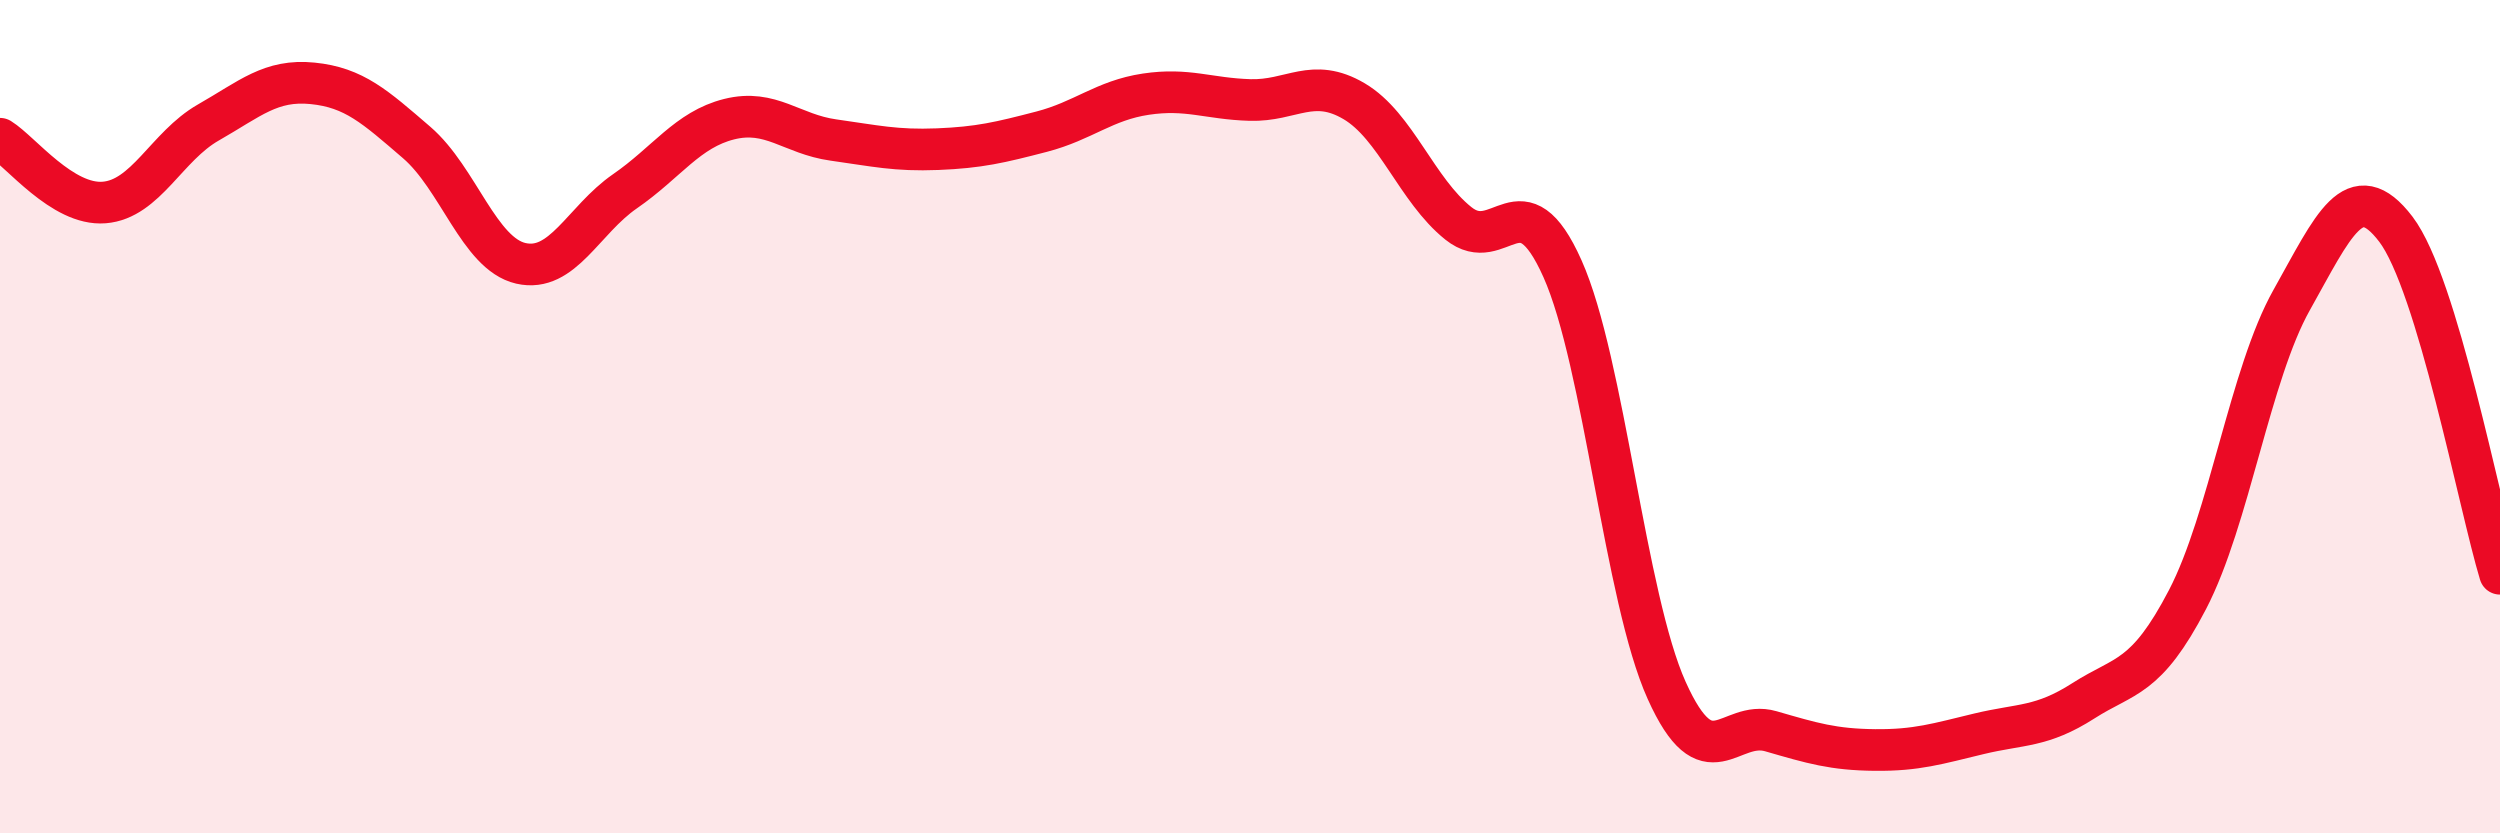 
    <svg width="60" height="20" viewBox="0 0 60 20" xmlns="http://www.w3.org/2000/svg">
      <path
        d="M 0,3.33 C 0.5,3.64 1.5,4.94 2.5,4.86 C 3.5,4.78 4,3.51 5,2.94 C 6,2.37 6.5,1.9 7.5,2 C 8.5,2.1 9,2.56 10,3.42 C 11,4.28 11.5,6.09 12.5,6.32 C 13.5,6.55 14,5.28 15,4.59 C 16,3.9 16.5,3.11 17.5,2.86 C 18.5,2.61 19,3.22 20,3.36 C 21,3.5 21.5,3.62 22.5,3.58 C 23.5,3.54 24,3.42 25,3.16 C 26,2.9 26.5,2.41 27.5,2.26 C 28.5,2.11 29,2.37 30,2.4 C 31,2.43 31.5,1.84 32.5,2.43 C 33.5,3.02 34,4.56 35,5.36 C 36,6.16 36.5,4.21 37.5,6.45 C 38.5,8.69 39,14.35 40,16.57 C 41,18.79 41.5,17.26 42.5,17.55 C 43.5,17.84 44,17.99 45,18 C 46,18.01 46.5,17.85 47.5,17.61 C 48.5,17.37 49,17.46 50,16.82 C 51,16.18 51.5,16.31 52.5,14.39 C 53.5,12.47 54,8.98 55,7.2 C 56,5.42 56.5,4.19 57.5,5.5 C 58.5,6.81 59.5,12.12 60,13.77L60 20L0 20Z"
        fill="#EB0A25"
        opacity="0.1"
        stroke-linecap="round"
        stroke-linejoin="round"
      />
      <path
        d="M 0,3.33 C 0.5,3.64 1.5,4.94 2.5,4.86 C 3.5,4.78 4,3.51 5,2.94 C 6,2.37 6.5,1.9 7.5,2 C 8.5,2.1 9,2.56 10,3.42 C 11,4.28 11.5,6.09 12.5,6.32 C 13.5,6.55 14,5.28 15,4.59 C 16,3.9 16.5,3.11 17.5,2.86 C 18.5,2.61 19,3.22 20,3.36 C 21,3.5 21.5,3.62 22.5,3.58 C 23.5,3.54 24,3.42 25,3.16 C 26,2.9 26.5,2.41 27.5,2.26 C 28.5,2.11 29,2.37 30,2.4 C 31,2.43 31.5,1.84 32.5,2.43 C 33.5,3.02 34,4.56 35,5.36 C 36,6.16 36.5,4.21 37.5,6.45 C 38.5,8.69 39,14.35 40,16.57 C 41,18.79 41.5,17.26 42.5,17.55 C 43.5,17.84 44,17.99 45,18 C 46,18.01 46.5,17.85 47.5,17.61 C 48.5,17.37 49,17.46 50,16.82 C 51,16.18 51.5,16.31 52.5,14.39 C 53.5,12.47 54,8.98 55,7.2 C 56,5.42 56.5,4.19 57.5,5.5 C 58.5,6.81 59.5,12.12 60,13.77"
        stroke="#EB0A25"
        stroke-width="1"
        fill="none"
        stroke-linecap="round"
        stroke-linejoin="round"
      />
    </svg>
  